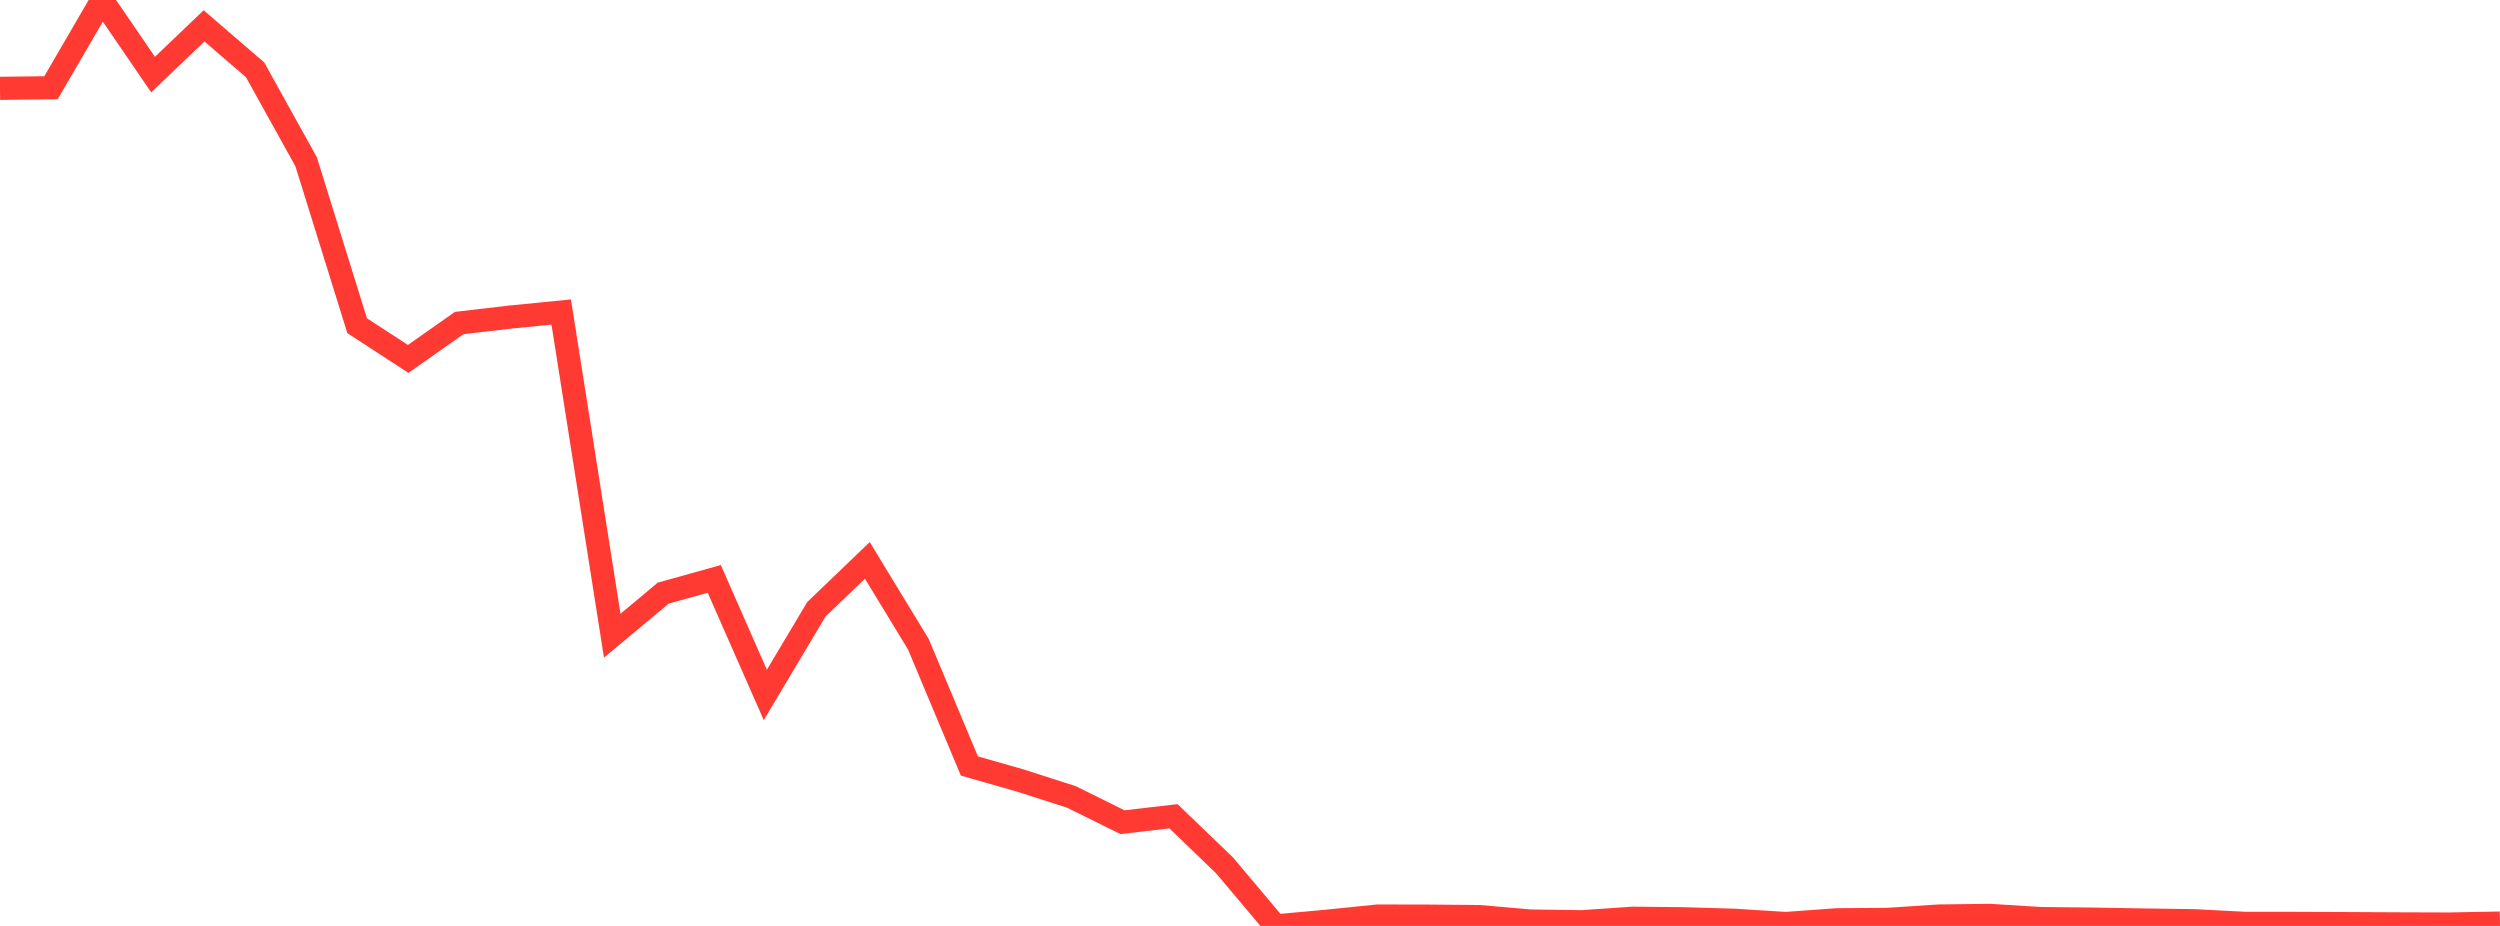 <?xml version="1.0" standalone="no"?>
<!DOCTYPE svg PUBLIC "-//W3C//DTD SVG 1.1//EN" "http://www.w3.org/Graphics/SVG/1.1/DTD/svg11.dtd">

<svg width="135" height="50" viewBox="0 0 135 50" preserveAspectRatio="none" 
  xmlns="http://www.w3.org/2000/svg"
  xmlns:xlink="http://www.w3.org/1999/xlink">


<polyline points="0.0, 4.771 2.755, 4.737 5.51, 0.0 8.265, 4.027 11.02, 1.397 13.776, 3.772 16.531, 8.735 19.286, 17.588 22.041, 19.382 24.796, 17.444 27.551, 17.122 30.306, 16.849 33.061, 34.328 35.816, 32.028 38.571, 31.261 41.327, 37.527 44.082, 32.905 46.837, 30.262 49.592, 34.789 52.347, 41.363 55.102, 42.15 57.857, 43.035 60.612, 44.398 63.367, 44.078 66.122, 46.727 68.878, 50.0 71.633, 49.748 74.388, 49.466 77.143, 49.471 79.898, 49.496 82.653, 49.736 85.408, 49.773 88.163, 49.585 90.918, 49.613 93.673, 49.695 96.429, 49.869 99.184, 49.668 101.939, 49.647 104.694, 49.465 107.449, 49.431 110.204, 49.603 112.959, 49.631 115.714, 49.679 118.469, 49.718 121.224, 49.861 123.98, 49.864 126.735, 49.875 129.49, 49.889 132.245, 49.898 135.0, 49.845" fill="none" stroke="#ff3a33" stroke-width="1.25"/>

</svg>
